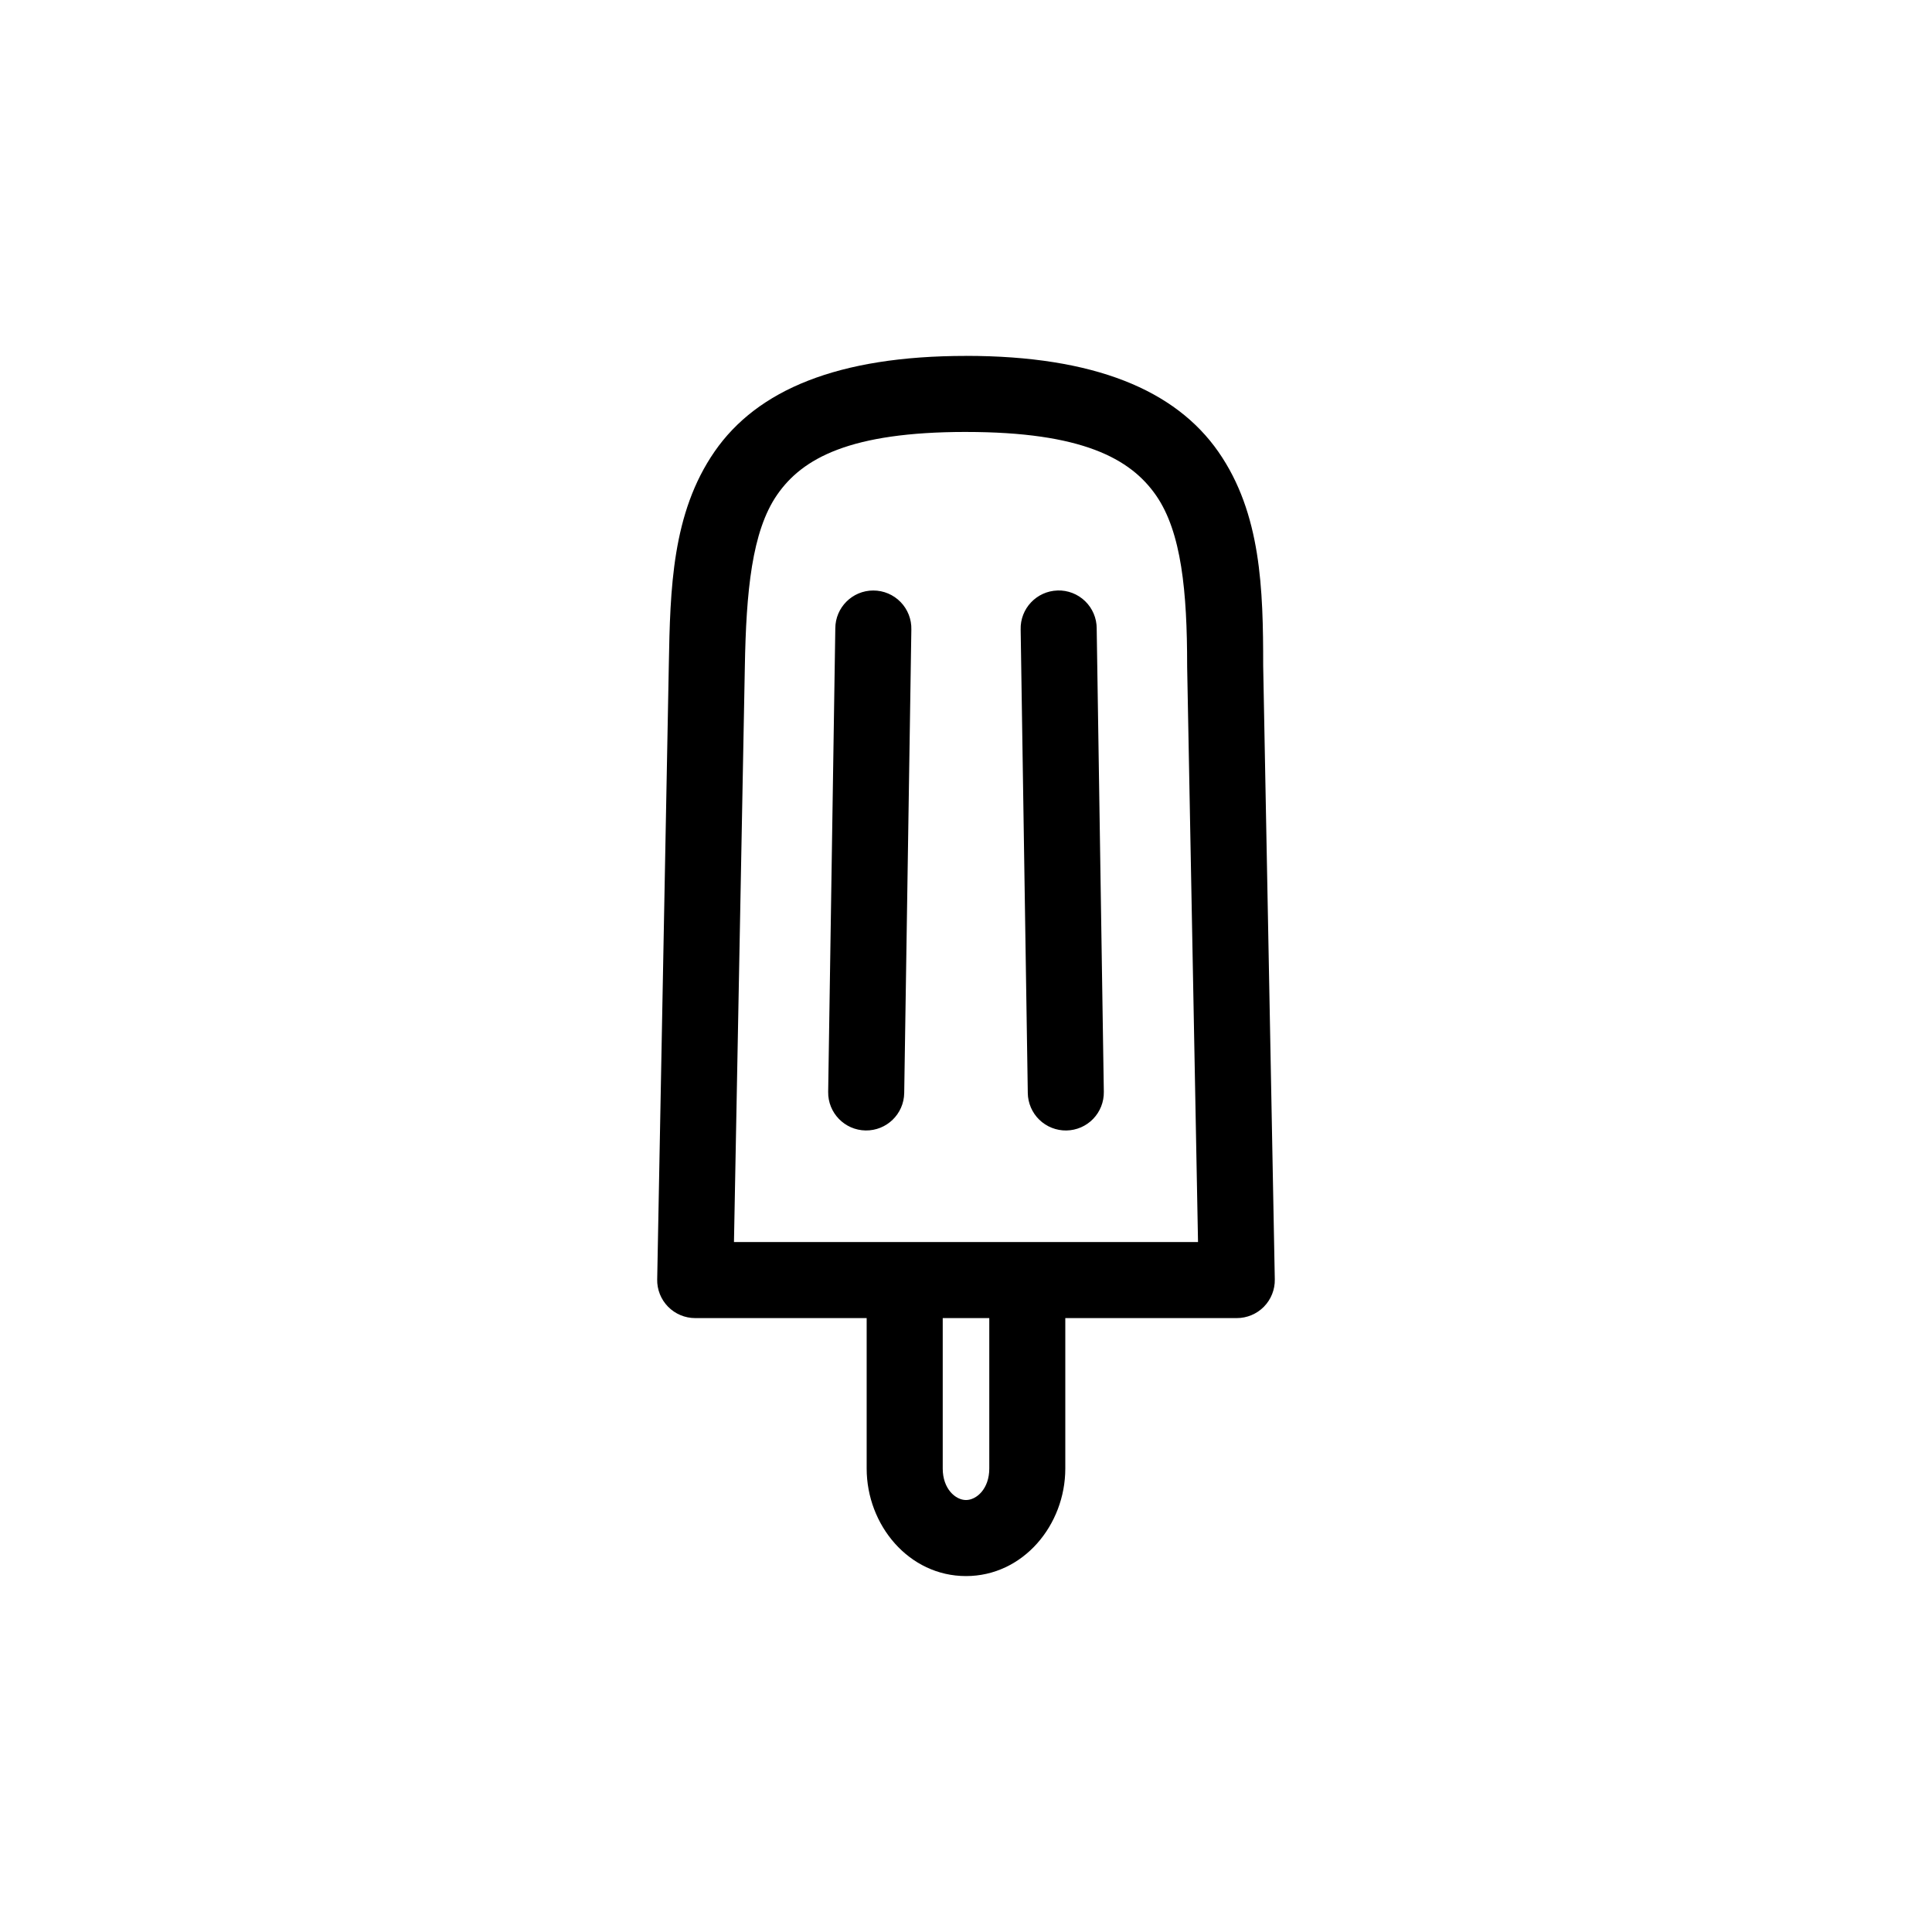 <?xml version="1.0" encoding="UTF-8"?>
<!-- Uploaded to: ICON Repo, www.iconrepo.com, Generator: ICON Repo Mixer Tools -->
<svg fill="#000000" width="800px" height="800px" version="1.1" viewBox="144 144 512 512" xmlns="http://www.w3.org/2000/svg">
 <path d="m400 238.32c-34.023 0-55.371 9.055-66.637 25.359-11.266 16.301-11.762 36.34-12.121 56.57l-3.078 162.79-0.004-0.004c-0.055 2.707 0.984 5.32 2.879 7.254 1.898 1.93 4.488 3.019 7.195 3.019h45.441v39.871c0 14.973 11.176 28.496 26.32 28.496 15.145 0 26.32-13.523 26.32-28.496v-39.871h45.445c2.707 0 5.301-1.09 7.195-3.019 1.895-1.934 2.934-4.547 2.879-7.254l-3.078-162.62c0-20.227-0.508-40.363-11.875-56.688-11.371-16.324-32.844-25.418-66.883-25.418zm0 20.152c30.691 0 43.555 7.031 50.34 16.777 6.789 9.746 8.266 25.617 8.266 45.176v0.184l2.883 152.55h-122.98l2.883-152.55c0.352-19.781 1.84-35.77 8.551-45.48 6.715-9.715 19.355-16.66 50.055-16.66zm-24.562 42.016c-5.562 0-10.07 4.504-10.074 10.066l-1.891 122.8c-0.086 5.562 4.356 10.145 9.922 10.23 5.566 0.082 10.145-4.359 10.23-9.926l1.891-122.8v0.004c0.078-2.723-0.949-5.363-2.848-7.316-1.898-1.953-4.508-3.059-7.231-3.055zm48.816 0c-5.559 0.168-9.93 4.805-9.77 10.363l1.891 122.8-0.004-0.004c0.039 2.676 1.137 5.227 3.055 7.094 1.922 1.863 4.504 2.887 7.18 2.848 2.676-0.043 5.227-1.145 7.086-3.07 1.859-1.922 2.879-4.508 2.832-7.184l-1.891-122.8 0.004 0.004c-0.004-2.723-1.113-5.328-3.066-7.223-1.957-1.895-4.594-2.918-7.316-2.836zm-30.426 192.82h12.34v39.871c0 5.371-3.371 8.344-6.168 8.344s-6.168-2.973-6.168-8.344v-39.871z"/>
</svg>